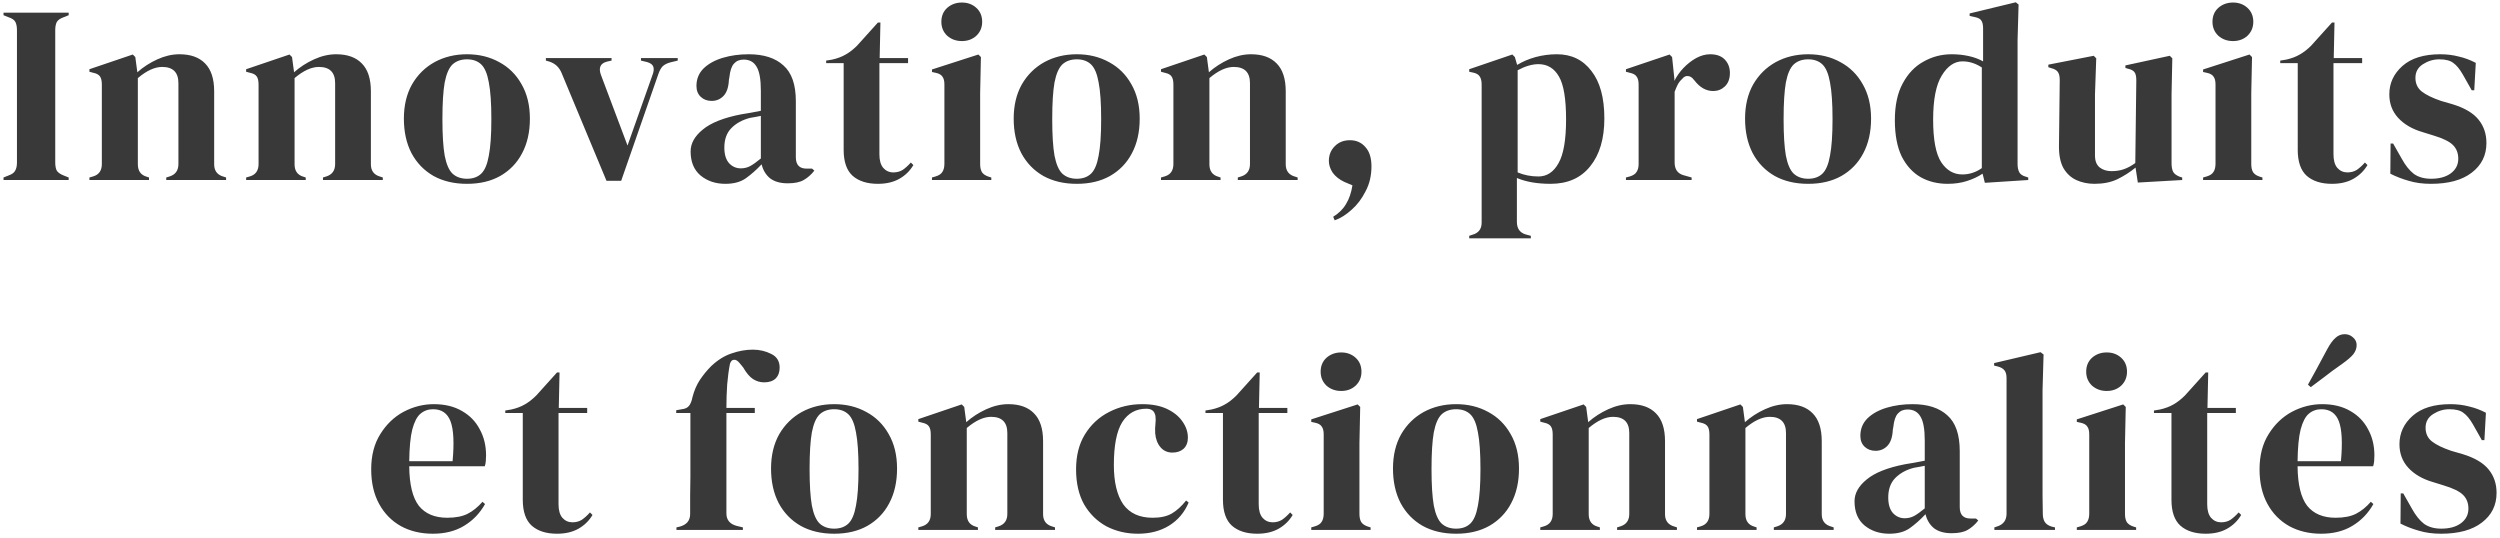 <svg width="493" height="106" viewBox="0 0 493 106" fill="none" xmlns="http://www.w3.org/2000/svg">
<path opacity="0.8" d="M0.694 35.5V35L1.694 34.6C2.36 34.367 2.794 34.05 2.994 33.65C3.227 33.25 3.344 32.717 3.344 32.05L3.344 5.95C3.344 5.283 3.244 4.75 3.044 4.35C2.844 3.95 2.394 3.633 1.694 3.4L0.694 3V2.5H13.544V3L12.544 3.4C11.877 3.633 11.427 3.95 11.194 4.35C10.994 4.75 10.894 5.283 10.894 5.95L10.894 32.05C10.894 32.717 10.994 33.25 11.194 33.65C11.427 34.017 11.877 34.333 12.544 34.6L13.544 35V35.5H0.694ZM17.633 35.5V35L18.333 34.8C19.5 34.467 20.083 33.65 20.083 32.35V16.7C20.083 15.967 19.966 15.433 19.733 15.1C19.5 14.733 19.049 14.483 18.383 14.35L17.633 14.15V13.65L26.183 10.75L26.683 11.25L27.083 14.25C28.25 13.217 29.566 12.367 31.033 11.7C32.499 11.033 33.95 10.7 35.383 10.7C37.583 10.7 39.266 11.3 40.433 12.5C41.633 13.7 42.233 15.533 42.233 18L42.233 32.4C42.233 33.7 42.866 34.517 44.133 34.85L44.583 35V35.5H32.783V35L33.433 34.8C34.599 34.433 35.183 33.617 35.183 32.35L35.183 16.4C35.183 14.267 34.116 13.2 31.983 13.2C30.516 13.2 28.916 13.933 27.183 15.4V32.4C27.183 33.7 27.766 34.517 28.933 34.85L29.383 35V35.5H17.633ZM48.539 35.5V35L49.239 34.8C50.406 34.467 50.989 33.65 50.989 32.35L50.989 16.7C50.989 15.967 50.872 15.433 50.639 15.1C50.406 14.733 49.956 14.483 49.289 14.35L48.539 14.15V13.65L57.089 10.75L57.589 11.25L57.989 14.25C59.156 13.217 60.472 12.367 61.939 11.7C63.406 11.033 64.856 10.7 66.289 10.7C68.489 10.7 70.172 11.3 71.339 12.5C72.539 13.7 73.139 15.533 73.139 18V32.4C73.139 33.7 73.772 34.517 75.039 34.85L75.489 35V35.5H63.689V35L64.339 34.8C65.506 34.433 66.089 33.617 66.089 32.35V16.4C66.089 14.267 65.022 13.2 62.889 13.2C61.422 13.2 59.822 13.933 58.089 15.4L58.089 32.4C58.089 33.7 58.672 34.517 59.839 34.85L60.289 35V35.5H48.539ZM92.095 36.25C89.562 36.25 87.362 35.733 85.495 34.7C83.629 33.633 82.179 32.133 81.145 30.2C80.145 28.267 79.645 26 79.645 23.4C79.645 20.8 80.179 18.55 81.245 16.65C82.345 14.75 83.829 13.283 85.695 12.25C87.595 11.217 89.729 10.7 92.095 10.7C94.462 10.7 96.579 11.217 98.445 12.25C100.312 13.25 101.779 14.7 102.845 16.6C103.945 18.5 104.495 20.767 104.495 23.4C104.495 26.033 103.979 28.317 102.945 30.25C101.945 32.15 100.512 33.633 98.645 34.7C96.812 35.733 94.629 36.25 92.095 36.25ZM92.095 35.25C93.262 35.25 94.195 34.917 94.895 34.25C95.595 33.583 96.095 32.4 96.395 30.7C96.729 29 96.895 26.6 96.895 23.5C96.895 20.367 96.729 17.95 96.395 16.25C96.095 14.55 95.595 13.367 94.895 12.7C94.195 12.033 93.262 11.7 92.095 11.7C90.929 11.7 89.979 12.033 89.245 12.7C88.545 13.367 88.029 14.55 87.695 16.25C87.395 17.95 87.245 20.367 87.245 23.5C87.245 26.6 87.395 29 87.695 30.7C88.029 32.4 88.545 33.583 89.245 34.25C89.979 34.917 90.929 35.25 92.095 35.25ZM119.598 35.65L110.748 14.4C110.282 13.267 109.482 12.517 108.348 12.15L107.648 11.95V11.45H120.598V11.95L119.698 12.15C118.398 12.483 117.998 13.35 118.498 14.75L123.748 28.7L128.648 14.85C128.915 14.183 128.982 13.633 128.848 13.2C128.715 12.767 128.315 12.45 127.648 12.25L126.398 11.95V11.45H133.648V11.95L132.198 12.3C131.565 12.467 131.065 12.717 130.698 13.05C130.365 13.383 130.082 13.883 129.848 14.55L122.498 35.65H119.598ZM143.04 36.25C141.107 36.25 139.474 35.7 138.14 34.6C136.84 33.5 136.19 31.917 136.19 29.85C136.19 28.283 136.99 26.85 138.59 25.55C140.19 24.217 142.707 23.217 146.14 22.55C146.674 22.45 147.274 22.35 147.94 22.25C148.607 22.117 149.307 21.983 150.04 21.85V17.9C150.04 15.633 149.757 14.05 149.19 13.15C148.657 12.217 147.807 11.75 146.64 11.75C145.84 11.75 145.207 12.017 144.74 12.55C144.274 13.05 143.974 13.933 143.84 15.2L143.74 15.75C143.674 17.183 143.324 18.233 142.69 18.9C142.057 19.567 141.274 19.9 140.34 19.9C139.474 19.9 138.757 19.633 138.19 19.1C137.624 18.567 137.34 17.85 137.34 16.95C137.34 15.583 137.807 14.433 138.74 13.5C139.707 12.567 140.974 11.867 142.54 11.4C144.107 10.933 145.807 10.7 147.64 10.7C150.607 10.7 152.89 11.433 154.49 12.9C156.124 14.333 156.94 16.683 156.94 19.95V31C156.94 32.5 157.64 33.25 159.04 33.25H160.14L160.59 33.65C159.957 34.45 159.257 35.067 158.49 35.5C157.757 35.933 156.707 36.15 155.34 36.15C153.874 36.15 152.707 35.817 151.84 35.15C151.007 34.45 150.457 33.533 150.19 32.4C149.19 33.467 148.157 34.383 147.09 35.15C146.057 35.883 144.707 36.25 143.04 36.25ZM146.09 33.2C146.757 33.2 147.374 33.05 147.94 32.75C148.54 32.417 149.24 31.917 150.04 31.25V22.85C149.707 22.917 149.374 22.983 149.04 23.05C148.707 23.117 148.324 23.183 147.89 23.25C146.357 23.65 145.124 24.333 144.19 25.3C143.29 26.233 142.84 27.5 142.84 29.1C142.84 30.467 143.157 31.5 143.79 32.2C144.424 32.867 145.19 33.2 146.09 33.2ZM173.119 36.25C170.986 36.25 169.319 35.717 168.119 34.65C166.952 33.583 166.369 31.883 166.369 29.55V12.45H162.919V11.95L164.119 11.75C165.152 11.517 166.036 11.183 166.769 10.75C167.536 10.317 168.286 9.733 169.019 9L173.119 4.45H173.619L173.469 11.45H179.069V12.45H173.419V30.45C173.419 31.617 173.669 32.5 174.169 33.1C174.702 33.7 175.369 34 176.169 34C176.869 34 177.486 33.833 178.019 33.5C178.552 33.133 179.086 32.65 179.619 32.05L180.119 32.55C179.452 33.683 178.536 34.583 177.369 35.25C176.202 35.917 174.786 36.25 173.119 36.25ZM189.686 8.1C188.552 8.1 187.586 7.75 186.786 7.05C186.019 6.317 185.636 5.4 185.636 4.3C185.636 3.167 186.019 2.25 186.786 1.55C187.586 0.85 188.552 0.5 189.686 0.5C190.819 0.5 191.769 0.85 192.536 1.55C193.302 2.25 193.686 3.167 193.686 4.3C193.686 5.4 193.302 6.317 192.536 7.05C191.769 7.75 190.819 8.1 189.686 8.1ZM183.786 35.5V35L184.486 34.8C185.152 34.6 185.602 34.3 185.836 33.9C186.102 33.5 186.236 32.967 186.236 32.3V16.65C186.236 15.95 186.102 15.433 185.836 15.1C185.602 14.733 185.152 14.483 184.486 14.35L183.786 14.2V13.7L192.936 10.75L193.436 11.25L193.286 18.35V32.35C193.286 33.017 193.402 33.55 193.636 33.95C193.902 34.35 194.352 34.65 194.986 34.85L195.486 35V35.5H183.786ZM212.349 36.25C209.816 36.25 207.616 35.733 205.749 34.7C203.883 33.633 202.433 32.133 201.399 30.2C200.399 28.267 199.899 26 199.899 23.4C199.899 20.8 200.433 18.55 201.499 16.65C202.599 14.75 204.083 13.283 205.949 12.25C207.849 11.217 209.983 10.7 212.349 10.7C214.716 10.7 216.833 11.217 218.699 12.25C220.566 13.25 222.033 14.7 223.099 16.6C224.199 18.5 224.749 20.767 224.749 23.4C224.749 26.033 224.233 28.317 223.199 30.25C222.199 32.15 220.766 33.633 218.899 34.7C217.066 35.733 214.883 36.25 212.349 36.25ZM212.349 35.25C213.516 35.25 214.449 34.917 215.149 34.25C215.849 33.583 216.349 32.4 216.649 30.7C216.983 29 217.149 26.6 217.149 23.5C217.149 20.367 216.983 17.95 216.649 16.25C216.349 14.55 215.849 13.367 215.149 12.7C214.449 12.033 213.516 11.7 212.349 11.7C211.183 11.7 210.233 12.033 209.499 12.7C208.799 13.367 208.283 14.55 207.949 16.25C207.649 17.95 207.499 20.367 207.499 23.5C207.499 26.6 207.649 29 207.949 30.7C208.283 32.4 208.799 33.583 209.499 34.25C210.233 34.917 211.183 35.25 212.349 35.25ZM228.945 35.5V35L229.645 34.8C230.812 34.467 231.395 33.65 231.395 32.35V16.7C231.395 15.967 231.279 15.433 231.045 15.1C230.812 14.733 230.362 14.483 229.695 14.35L228.945 14.15V13.65L237.495 10.75L237.995 11.25L238.395 14.25C239.562 13.217 240.879 12.367 242.345 11.7C243.812 11.033 245.262 10.7 246.695 10.7C248.895 10.7 250.579 11.3 251.745 12.5C252.945 13.7 253.545 15.533 253.545 18V32.4C253.545 33.7 254.179 34.517 255.445 34.85L255.895 35V35.5L244.095 35.5V35L244.745 34.8C245.912 34.433 246.495 33.617 246.495 32.35V16.4C246.495 14.267 245.429 13.2 243.295 13.2C241.829 13.2 240.229 13.933 238.495 15.4V32.4C238.495 33.7 239.079 34.517 240.245 34.85L240.695 35V35.5H228.945ZM263.202 43.45L262.902 42.75C264.035 42.05 264.885 41.2 265.452 40.2C266.052 39.233 266.468 38.017 266.702 36.55L265.052 35.85C264.085 35.383 263.335 34.783 262.802 34.05C262.302 33.283 262.052 32.517 262.052 31.75C262.052 30.583 262.435 29.617 263.202 28.85C263.968 28.05 264.968 27.65 266.202 27.65C267.468 27.65 268.485 28.1 269.252 29C270.052 29.867 270.452 31.133 270.452 32.8C270.452 34.633 270.068 36.267 269.302 37.7C268.568 39.167 267.652 40.383 266.552 41.35C265.452 42.35 264.335 43.05 263.202 43.45ZM289.73 47V46.5L290.33 46.3C291.564 45.967 292.18 45.167 292.18 43.9V16.7C292.18 15.967 292.047 15.417 291.78 15.05C291.547 14.683 291.097 14.433 290.43 14.3L289.73 14.15V13.65L298.23 10.75L298.73 11.25L299.18 12.8C300.28 12.133 301.497 11.617 302.83 11.25C304.197 10.883 305.597 10.7 307.03 10.7C309.897 10.7 312.164 11.8 313.83 14C315.53 16.167 316.38 19.283 316.38 23.35C316.38 27.35 315.447 30.5 313.58 32.8C311.747 35.1 309.147 36.25 305.78 36.25C303.147 36.25 300.93 35.867 299.13 35.1V43.75C299.13 45.083 299.73 45.917 300.93 46.25L301.88 46.5V47H289.73ZM303.38 34.8C305.047 34.8 306.364 33.933 307.33 32.2C308.33 30.467 308.83 27.583 308.83 23.55C308.83 19.517 308.364 16.7 307.43 15.1C306.497 13.467 305.147 12.65 303.38 12.65C302.147 12.65 300.78 13.05 299.28 13.85V34C300.547 34.533 301.914 34.8 303.38 34.8ZM320.637 35.5V35L321.387 34.8C322.053 34.6 322.503 34.3 322.737 33.9C323.003 33.5 323.137 32.983 323.137 32.35V16.7C323.137 15.967 323.003 15.433 322.737 15.1C322.503 14.733 322.053 14.483 321.387 14.35L320.637 14.15V13.65L329.237 10.75L329.737 11.25L330.187 15.55V15.95C330.653 15.017 331.253 14.167 331.987 13.4C332.753 12.6 333.587 11.95 334.487 11.45C335.42 10.95 336.337 10.7 337.237 10.7C338.503 10.7 339.47 11.05 340.137 11.75C340.803 12.45 341.137 13.333 341.137 14.4C341.137 15.533 340.803 16.417 340.137 17.05C339.503 17.65 338.737 17.95 337.837 17.95C336.437 17.95 335.203 17.25 334.137 15.85L334.037 15.75C333.703 15.283 333.32 15.033 332.887 15C332.453 14.933 332.053 15.133 331.687 15.6C331.353 15.9 331.07 16.267 330.837 16.7C330.637 17.1 330.437 17.567 330.237 18.1V32.05C330.237 33.383 330.82 34.217 331.987 34.55L333.587 35V35.5H320.637ZM356.576 36.25C354.042 36.25 351.842 35.733 349.976 34.7C348.109 33.633 346.659 32.133 345.626 30.2C344.626 28.267 344.126 26 344.126 23.4C344.126 20.8 344.659 18.55 345.726 16.65C346.826 14.75 348.309 13.283 350.176 12.25C352.076 11.217 354.209 10.7 356.576 10.7C358.942 10.7 361.059 11.217 362.926 12.25C364.792 13.25 366.259 14.7 367.326 16.6C368.426 18.5 368.976 20.767 368.976 23.4C368.976 26.033 368.459 28.317 367.426 30.25C366.426 32.15 364.992 33.633 363.126 34.7C361.292 35.733 359.109 36.25 356.576 36.25ZM356.576 35.25C357.742 35.25 358.676 34.917 359.376 34.25C360.076 33.583 360.576 32.4 360.876 30.7C361.209 29 361.376 26.6 361.376 23.5C361.376 20.367 361.209 17.95 360.876 16.25C360.576 14.55 360.076 13.367 359.376 12.7C358.676 12.033 357.742 11.7 356.576 11.7C355.409 11.7 354.459 12.033 353.726 12.7C353.026 13.367 352.509 14.55 352.176 16.25C351.876 17.95 351.726 20.367 351.726 23.5C351.726 26.6 351.876 29 352.176 30.7C352.509 32.4 353.026 33.583 353.726 34.25C354.459 34.917 355.409 35.25 356.576 35.25ZM384.065 36.25C382.098 36.25 380.332 35.817 378.765 34.95C377.198 34.05 375.948 32.683 375.015 30.85C374.115 28.983 373.665 26.6 373.665 23.7C373.665 20.767 374.182 18.35 375.215 16.45C376.248 14.517 377.615 13.083 379.315 12.15C381.015 11.183 382.865 10.7 384.865 10.7C386.032 10.7 387.148 10.817 388.215 11.05C389.282 11.283 390.232 11.633 391.065 12.1V5.6C391.065 4.9 390.948 4.383 390.715 4.05C390.515 3.717 390.065 3.483 389.365 3.35L388.415 3.15V2.65L397.515 0.45L398.065 0.9L397.865 7.9V32.35C397.865 33.017 397.982 33.567 398.215 34C398.448 34.4 398.882 34.683 399.515 34.85L399.965 35V35.5L391.415 36.05L390.965 34.25C390.065 34.85 389.032 35.333 387.865 35.7C386.732 36.067 385.465 36.25 384.065 36.25ZM386.965 34.4C388.365 34.4 389.648 33.983 390.815 33.15V13.3C389.582 12.5 388.315 12.1 387.015 12.1C385.415 12.1 384.048 13.033 382.915 14.9C381.782 16.733 381.215 19.633 381.215 23.6C381.215 27.567 381.748 30.367 382.815 32C383.882 33.6 385.265 34.4 386.965 34.4ZM413.03 36.25C411.73 36.25 410.53 36 409.43 35.5C408.364 35 407.514 34.2 406.88 33.1C406.28 31.967 405.997 30.483 406.03 28.65L406.18 15.8C406.18 15.033 406.047 14.483 405.78 14.15C405.514 13.817 405.097 13.583 404.53 13.45L403.93 13.25V12.75L412.88 11L413.38 11.5L413.13 18.6V30.65C413.13 31.717 413.43 32.5 414.03 33C414.664 33.5 415.447 33.75 416.38 33.75C417.314 33.75 418.147 33.617 418.88 33.35C419.614 33.083 420.347 32.683 421.08 32.15L421.28 15.85C421.28 15.083 421.164 14.55 420.93 14.25C420.697 13.917 420.264 13.683 419.63 13.55L419.13 13.4V12.9L427.88 11L428.38 11.5L428.23 18.6V32.15C428.23 32.883 428.33 33.45 428.53 33.85C428.73 34.25 429.164 34.583 429.83 34.85L430.33 35V35.5L421.58 36L421.13 33.05C420.03 33.95 418.83 34.717 417.53 35.35C416.264 35.95 414.764 36.25 413.03 36.25ZM440.35 8.1C439.216 8.1 438.25 7.75 437.45 7.05C436.683 6.317 436.3 5.4 436.3 4.3C436.3 3.167 436.683 2.25 437.45 1.55C438.25 0.85 439.216 0.5 440.35 0.5C441.483 0.5 442.433 0.85 443.2 1.55C443.966 2.25 444.35 3.167 444.35 4.3C444.35 5.4 443.966 6.317 443.2 7.05C442.433 7.75 441.483 8.1 440.35 8.1ZM434.45 35.5V35L435.15 34.8C435.816 34.6 436.266 34.3 436.5 33.9C436.766 33.5 436.9 32.967 436.9 32.3V16.65C436.9 15.95 436.766 15.433 436.5 15.1C436.266 14.733 435.816 14.483 435.15 14.35L434.45 14.2V13.7L443.6 10.75L444.1 11.25L443.95 18.35V32.35C443.95 33.017 444.066 33.55 444.3 33.95C444.566 34.35 445.016 34.65 445.65 34.85L446.15 35V35.5H434.45ZM459.863 36.25C457.73 36.25 456.063 35.717 454.863 34.65C453.697 33.583 453.113 31.883 453.113 29.55V12.45H449.663V11.95L450.863 11.75C451.897 11.517 452.78 11.183 453.513 10.75C454.28 10.317 455.03 9.733 455.763 9L459.863 4.45H460.363L460.213 11.45H465.813V12.45H460.163V30.45C460.163 31.617 460.413 32.5 460.913 33.1C461.447 33.7 462.113 34 462.913 34C463.613 34 464.23 33.833 464.763 33.5C465.297 33.133 465.83 32.65 466.363 32.05L466.863 32.55C466.197 33.683 465.28 34.583 464.113 35.25C462.947 35.917 461.53 36.25 459.863 36.25ZM479.373 36.25C477.739 36.25 476.273 36.05 474.973 35.65C473.673 35.283 472.473 34.817 471.373 34.25L471.423 28.3H471.923L473.623 31.3C474.356 32.633 475.156 33.633 476.023 34.3C476.923 34.933 478.056 35.25 479.423 35.25C481.023 35.25 482.306 34.9 483.273 34.2C484.273 33.467 484.773 32.5 484.773 31.3C484.773 30.2 484.423 29.3 483.723 28.6C483.023 27.9 481.723 27.267 479.823 26.7L477.723 26.05C475.689 25.45 474.089 24.517 472.923 23.25C471.756 21.983 471.173 20.433 471.173 18.6C471.173 16.4 472.039 14.533 473.773 13C475.506 11.467 477.989 10.7 481.223 10.7C482.523 10.7 483.739 10.85 484.873 11.15C486.039 11.417 487.156 11.833 488.223 12.4L487.923 17.8H487.423L485.673 14.7C485.039 13.6 484.406 12.833 483.773 12.4C483.173 11.933 482.256 11.7 481.023 11.7C479.889 11.7 478.823 12.017 477.823 12.65C476.823 13.283 476.323 14.183 476.323 15.35C476.323 16.483 476.739 17.383 477.573 18.05C478.439 18.717 479.706 19.333 481.373 19.9L483.623 20.55C486.023 21.283 487.739 22.3 488.773 23.6C489.806 24.867 490.323 26.4 490.323 28.2C490.323 30.633 489.356 32.583 487.423 34.05C485.523 35.517 482.839 36.25 479.373 36.25ZM85.55 79.7C87.717 79.7 89.567 80.15 91.1 81.05C92.633 81.917 93.8 83.117 94.6 84.65C95.433 86.15 95.85 87.867 95.85 89.8C95.85 90.167 95.833 90.55 95.8 90.95C95.767 91.317 95.7 91.65 95.6 91.95H80.7C80.733 95.55 81.367 98.15 82.6 99.75C83.867 101.317 85.733 102.1 88.2 102.1C89.867 102.1 91.217 101.833 92.25 101.3C93.283 100.767 94.25 99.983 95.15 98.95L95.65 99.4C94.617 101.233 93.233 102.667 91.5 103.7C89.8 104.733 87.75 105.25 85.35 105.25C82.983 105.25 80.883 104.75 79.05 103.75C77.217 102.717 75.783 101.25 74.75 99.35C73.717 97.45 73.2 95.183 73.2 92.55C73.2 89.817 73.8 87.5 75 85.6C76.2 83.667 77.733 82.2 79.6 81.2C81.5 80.2 83.483 79.7 85.55 79.7ZM85.4 80.7C84.433 80.7 83.6 81 82.9 81.6C82.233 82.167 81.7 83.2 81.3 84.7C80.933 86.167 80.733 88.25 80.7 90.95H89.25C89.583 87.317 89.45 84.7 88.85 83.1C88.25 81.5 87.1 80.7 85.4 80.7ZM109.842 105.25C107.708 105.25 106.042 104.717 104.842 103.65C103.675 102.583 103.092 100.883 103.092 98.55V81.45H99.642V80.95L100.842 80.75C101.875 80.517 102.758 80.183 103.492 79.75C104.258 79.317 105.008 78.733 105.742 78L109.842 73.45H110.342L110.192 80.45H115.792V81.45H110.142V99.45C110.142 100.617 110.392 101.5 110.892 102.1C111.425 102.7 112.092 103 112.892 103C113.592 103 114.208 102.833 114.742 102.5C115.275 102.133 115.808 101.65 116.342 101.05L116.842 101.55C116.175 102.683 115.258 103.583 114.092 104.25C112.925 104.917 111.508 105.25 109.842 105.25ZM133.397 104.5V104L134.047 103.85C134.68 103.683 135.18 103.4 135.547 103C135.914 102.567 136.097 102.017 136.097 101.35C136.097 100.117 136.097 98.9 136.097 97.7C136.13 96.467 136.147 95.233 136.147 94V81.45H133.347V80.9L134.447 80.7C135.114 80.633 135.597 80.4 135.897 80C136.197 79.6 136.414 79.05 136.547 78.35C136.88 77.05 137.364 75.917 137.997 74.95C138.664 73.95 139.414 73.033 140.247 72.2C141.514 71 142.847 70.167 144.247 69.7C145.68 69.2 147.08 68.95 148.447 68.95C149.78 68.95 150.997 69.233 152.097 69.8C153.197 70.333 153.747 71.233 153.747 72.5C153.747 73.4 153.48 74.117 152.947 74.65C152.414 75.15 151.664 75.4 150.697 75.4C149.897 75.4 149.164 75.183 148.497 74.75C147.83 74.317 147.18 73.55 146.547 72.45L145.847 71.6C145.48 71.133 145.114 70.917 144.747 70.95C144.38 70.95 144.114 71.217 143.947 71.75C143.714 72.917 143.53 74.283 143.397 75.85C143.297 77.417 143.247 78.95 143.247 80.45H148.847V81.45H143.247V101.25C143.247 102.517 143.914 103.333 145.247 103.7L146.497 104V104.5H133.397ZM164.5 105.25C161.966 105.25 159.766 104.733 157.9 103.7C156.033 102.633 154.583 101.133 153.55 99.2C152.55 97.267 152.05 95 152.05 92.4C152.05 89.8 152.583 87.55 153.65 85.65C154.75 83.75 156.233 82.283 158.1 81.25C160 80.217 162.133 79.7 164.5 79.7C166.866 79.7 168.983 80.217 170.85 81.25C172.716 82.25 174.183 83.7 175.25 85.6C176.35 87.5 176.9 89.767 176.9 92.4C176.9 95.033 176.383 97.317 175.35 99.25C174.35 101.15 172.916 102.633 171.05 103.7C169.216 104.733 167.033 105.25 164.5 105.25ZM164.5 104.25C165.666 104.25 166.6 103.917 167.3 103.25C168 102.583 168.5 101.4 168.8 99.7C169.133 98 169.3 95.6 169.3 92.5C169.3 89.367 169.133 86.95 168.8 85.25C168.5 83.55 168 82.367 167.3 81.7C166.6 81.033 165.666 80.7 164.5 80.7C163.333 80.7 162.383 81.033 161.65 81.7C160.95 82.367 160.433 83.55 160.1 85.25C159.8 86.95 159.65 89.367 159.65 92.5C159.65 95.6 159.8 98 160.1 99.7C160.433 101.4 160.95 102.583 161.65 103.25C162.383 103.917 163.333 104.25 164.5 104.25ZM181.096 104.5V104L181.796 103.8C182.962 103.467 183.546 102.65 183.546 101.35V85.7C183.546 84.967 183.429 84.433 183.196 84.1C182.962 83.733 182.512 83.483 181.846 83.35L181.096 83.15V82.65L189.646 79.75L190.146 80.25L190.546 83.25C191.712 82.217 193.029 81.367 194.496 80.7C195.962 80.033 197.412 79.7 198.846 79.7C201.046 79.7 202.729 80.3 203.896 81.5C205.096 82.7 205.696 84.533 205.696 87V101.4C205.696 102.7 206.329 103.517 207.596 103.85L208.046 104V104.5H196.246V104L196.896 103.8C198.062 103.433 198.646 102.617 198.646 101.35V85.4C198.646 83.267 197.579 82.2 195.446 82.2C193.979 82.2 192.379 82.933 190.646 84.4V101.4C190.646 102.7 191.229 103.517 192.396 103.85L192.846 104V104.5H181.096ZM224.402 105.25C222.135 105.25 220.069 104.767 218.202 103.8C216.369 102.8 214.902 101.367 213.802 99.5C212.735 97.6 212.202 95.283 212.202 92.55C212.202 89.85 212.785 87.55 213.952 85.65C215.152 83.717 216.735 82.25 218.702 81.25C220.702 80.217 222.885 79.7 225.252 79.7C227.185 79.7 228.819 80.017 230.152 80.65C231.485 81.283 232.502 82.117 233.202 83.15C233.902 84.15 234.252 85.2 234.252 86.3C234.252 87.233 233.969 87.967 233.402 88.5C232.835 89 232.102 89.25 231.202 89.25C230.235 89.25 229.452 88.9 228.852 88.2C228.252 87.5 227.902 86.583 227.802 85.45C227.769 84.717 227.785 84.1 227.852 83.6C227.919 83.067 227.919 82.533 227.852 82C227.719 81.433 227.502 81.067 227.202 80.9C226.935 80.7 226.552 80.6 226.052 80.6C224.019 80.6 222.435 81.483 221.302 83.25C220.202 85.017 219.652 87.833 219.652 91.7C219.652 95.067 220.269 97.65 221.502 99.45C222.769 101.217 224.702 102.1 227.302 102.1C228.869 102.1 230.135 101.817 231.102 101.25C232.069 100.683 233.002 99.833 233.902 98.7L234.402 99.1C233.569 101.067 232.285 102.583 230.552 103.65C228.819 104.717 226.769 105.25 224.402 105.25ZM247.916 105.25C245.783 105.25 244.116 104.717 242.916 103.65C241.749 102.583 241.166 100.883 241.166 98.55V81.45H237.716V80.95L238.916 80.75C239.949 80.517 240.833 80.183 241.566 79.75C242.333 79.317 243.083 78.733 243.816 78L247.916 73.45H248.416L248.266 80.45H253.866V81.45H248.216V99.45C248.216 100.617 248.466 101.5 248.966 102.1C249.499 102.7 250.166 103 250.966 103C251.666 103 252.283 102.833 252.816 102.5C253.349 102.133 253.883 101.65 254.416 101.05L254.916 101.55C254.249 102.683 253.333 103.583 252.166 104.25C250.999 104.917 249.583 105.25 247.916 105.25ZM264.482 77.1C263.349 77.1 262.382 76.75 261.582 76.05C260.816 75.317 260.432 74.4 260.432 73.3C260.432 72.167 260.816 71.25 261.582 70.55C262.382 69.85 263.349 69.5 264.482 69.5C265.616 69.5 266.566 69.85 267.332 70.55C268.099 71.25 268.482 72.167 268.482 73.3C268.482 74.4 268.099 75.317 267.332 76.05C266.566 76.75 265.616 77.1 264.482 77.1ZM258.582 104.5V104L259.282 103.8C259.949 103.6 260.399 103.3 260.632 102.9C260.899 102.5 261.032 101.967 261.032 101.3V85.65C261.032 84.95 260.899 84.433 260.632 84.1C260.399 83.733 259.949 83.483 259.282 83.35L258.582 83.2V82.7L267.732 79.75L268.232 80.25L268.082 87.35V101.35C268.082 102.017 268.199 102.55 268.432 102.95C268.699 103.35 269.149 103.65 269.782 103.85L270.282 104V104.5H258.582ZM287.146 105.25C284.613 105.25 282.413 104.733 280.546 103.7C278.679 102.633 277.229 101.133 276.196 99.2C275.196 97.267 274.696 95 274.696 92.4C274.696 89.8 275.229 87.55 276.296 85.65C277.396 83.75 278.879 82.283 280.746 81.25C282.646 80.217 284.779 79.7 287.146 79.7C289.513 79.7 291.629 80.217 293.496 81.25C295.363 82.25 296.829 83.7 297.896 85.6C298.996 87.5 299.546 89.767 299.546 92.4C299.546 95.033 299.029 97.317 297.996 99.25C296.996 101.15 295.563 102.633 293.696 103.7C291.863 104.733 289.679 105.25 287.146 105.25ZM287.146 104.25C288.313 104.25 289.246 103.917 289.946 103.25C290.646 102.583 291.146 101.4 291.446 99.7C291.779 98 291.946 95.6 291.946 92.5C291.946 89.367 291.779 86.95 291.446 85.25C291.146 83.55 290.646 82.367 289.946 81.7C289.246 81.033 288.313 80.7 287.146 80.7C285.979 80.7 285.029 81.033 284.296 81.7C283.596 82.367 283.079 83.55 282.746 85.25C282.446 86.95 282.296 89.367 282.296 92.5C282.296 95.6 282.446 98 282.746 99.7C283.079 101.4 283.596 102.583 284.296 103.25C285.029 103.917 285.979 104.25 287.146 104.25ZM303.742 104.5V104L304.442 103.8C305.609 103.467 306.192 102.65 306.192 101.35V85.7C306.192 84.967 306.076 84.433 305.842 84.1C305.609 83.733 305.159 83.483 304.492 83.35L303.742 83.15V82.65L312.292 79.75L312.792 80.25L313.192 83.25C314.359 82.217 315.676 81.367 317.142 80.7C318.609 80.033 320.059 79.7 321.492 79.7C323.692 79.7 325.376 80.3 326.542 81.5C327.742 82.7 328.342 84.533 328.342 87V101.4C328.342 102.7 328.976 103.517 330.242 103.85L330.692 104V104.5H318.892V104L319.542 103.8C320.709 103.433 321.292 102.617 321.292 101.35V85.4C321.292 83.267 320.226 82.2 318.092 82.2C316.626 82.2 315.026 82.933 313.292 84.4V101.4C313.292 102.7 313.876 103.517 315.042 103.85L315.492 104V104.5H303.742ZM334.648 104.5V104L335.348 103.8C336.515 103.467 337.098 102.65 337.098 101.35V85.7C337.098 84.967 336.982 84.433 336.748 84.1C336.515 83.733 336.065 83.483 335.398 83.35L334.648 83.15V82.65L343.198 79.75L343.698 80.25L344.098 83.25C345.265 82.217 346.582 81.367 348.048 80.7C349.515 80.033 350.965 79.7 352.398 79.7C354.598 79.7 356.282 80.3 357.448 81.5C358.648 82.7 359.248 84.533 359.248 87V101.4C359.248 102.7 359.882 103.517 361.148 103.85L361.598 104V104.5L349.798 104.5V104L350.448 103.8C351.615 103.433 352.198 102.617 352.198 101.35V85.4C352.198 83.267 351.132 82.2 348.998 82.2C347.532 82.2 345.932 82.933 344.198 84.4V101.4C344.198 102.7 344.782 103.517 345.948 103.85L346.398 104V104.5H334.648ZM372.562 105.25C370.628 105.25 368.995 104.7 367.662 103.6C366.362 102.5 365.712 100.917 365.712 98.85C365.712 97.283 366.512 95.85 368.112 94.55C369.712 93.217 372.228 92.217 375.662 91.55C376.195 91.45 376.795 91.35 377.462 91.25C378.128 91.117 378.828 90.983 379.562 90.85V86.9C379.562 84.633 379.278 83.05 378.712 82.15C378.178 81.217 377.328 80.75 376.162 80.75C375.362 80.75 374.728 81.017 374.262 81.55C373.795 82.05 373.495 82.933 373.362 84.2L373.262 84.75C373.195 86.183 372.845 87.233 372.212 87.9C371.578 88.567 370.795 88.9 369.862 88.9C368.995 88.9 368.278 88.633 367.712 88.1C367.145 87.567 366.862 86.85 366.862 85.95C366.862 84.583 367.328 83.433 368.262 82.5C369.228 81.567 370.495 80.867 372.062 80.4C373.628 79.933 375.328 79.7 377.162 79.7C380.128 79.7 382.412 80.433 384.012 81.9C385.645 83.333 386.462 85.683 386.462 88.95V100C386.462 101.5 387.162 102.25 388.562 102.25H389.662L390.112 102.65C389.478 103.45 388.778 104.067 388.012 104.5C387.278 104.933 386.228 105.15 384.862 105.15C383.395 105.15 382.228 104.817 381.362 104.15C380.528 103.45 379.978 102.533 379.712 101.4C378.712 102.467 377.678 103.383 376.612 104.15C375.578 104.883 374.228 105.25 372.562 105.25ZM375.612 102.2C376.278 102.2 376.895 102.05 377.462 101.75C378.062 101.417 378.762 100.917 379.562 100.25V91.85C379.228 91.917 378.895 91.983 378.562 92.05C378.228 92.117 377.845 92.183 377.412 92.25C375.878 92.65 374.645 93.333 373.712 94.3C372.812 95.233 372.362 96.5 372.362 98.1C372.362 99.467 372.678 100.5 373.312 101.2C373.945 101.867 374.712 102.2 375.612 102.2ZM393.291 104.5V104L393.891 103.8C395.091 103.4 395.691 102.567 395.691 101.3V74.55C395.691 73.883 395.557 73.383 395.291 73.05C395.024 72.683 394.557 72.417 393.891 72.25L393.241 72.1V71.6L402.391 69.45L402.991 69.9L402.791 76.9V94C402.791 95.233 402.791 96.467 402.791 97.7C402.824 98.9 402.841 100.1 402.841 101.3C402.841 101.967 402.974 102.517 403.241 102.95C403.507 103.35 403.957 103.65 404.591 103.85L405.241 104V104.5H393.291ZM415.447 77.1C414.314 77.1 413.347 76.75 412.547 76.05C411.781 75.317 411.397 74.4 411.397 73.3C411.397 72.167 411.781 71.25 412.547 70.55C413.347 69.85 414.314 69.5 415.447 69.5C416.581 69.5 417.531 69.85 418.297 70.55C419.064 71.25 419.447 72.167 419.447 73.3C419.447 74.4 419.064 75.317 418.297 76.05C417.531 76.75 416.581 77.1 415.447 77.1ZM409.547 104.5V104L410.247 103.8C410.914 103.6 411.364 103.3 411.597 102.9C411.864 102.5 411.997 101.967 411.997 101.3V85.65C411.997 84.95 411.864 84.433 411.597 84.1C411.364 83.733 410.914 83.483 410.247 83.35L409.547 83.2V82.7L418.697 79.75L419.197 80.25L419.047 87.35V101.35C419.047 102.017 419.164 102.55 419.397 102.95C419.664 103.35 420.114 103.65 420.747 103.85L421.247 104V104.5H409.547ZM434.961 105.25C432.828 105.25 431.161 104.717 429.961 103.65C428.794 102.583 428.211 100.883 428.211 98.55V81.45H424.761V80.95L425.961 80.75C426.994 80.517 427.878 80.183 428.611 79.75C429.378 79.317 430.128 78.733 430.861 78L434.961 73.45H435.461L435.311 80.45H440.911V81.45H435.261V99.45C435.261 100.617 435.511 101.5 436.011 102.1C436.544 102.7 437.211 103 438.011 103C438.711 103 439.328 102.833 439.861 102.5C440.394 102.133 440.928 101.65 441.461 101.05L441.961 101.55C441.294 102.683 440.378 103.583 439.211 104.25C438.044 104.917 436.628 105.25 434.961 105.25ZM457.931 79.7C460.098 79.7 461.948 80.15 463.481 81.05C465.014 81.917 466.181 83.117 466.981 84.65C467.814 86.15 468.231 87.867 468.231 89.8C468.231 90.167 468.214 90.55 468.181 90.95C468.148 91.317 468.081 91.65 467.981 91.95H453.081C453.114 95.55 453.748 98.15 454.981 99.75C456.248 101.317 458.114 102.1 460.581 102.1C462.248 102.1 463.598 101.833 464.631 101.3C465.664 100.767 466.631 99.983 467.531 98.95L468.031 99.4C466.998 101.233 465.614 102.667 463.881 103.7C462.181 104.733 460.131 105.25 457.731 105.25C455.364 105.25 453.264 104.75 451.431 103.75C449.598 102.717 448.164 101.25 447.131 99.35C446.098 97.45 445.581 95.183 445.581 92.55C445.581 89.817 446.181 87.5 447.381 85.6C448.581 83.667 450.114 82.2 451.981 81.2C453.881 80.2 455.864 79.7 457.931 79.7ZM457.781 80.7C456.814 80.7 455.981 81 455.281 81.6C454.614 82.167 454.081 83.2 453.681 84.7C453.314 86.167 453.114 88.25 453.081 90.95H461.631C461.964 87.317 461.831 84.7 461.231 83.1C460.631 81.5 459.481 80.7 457.781 80.7ZM455.131 75.85C455.598 74.983 456.131 74.017 456.731 72.95C457.331 71.85 458.048 70.517 458.881 68.95C459.448 67.883 459.998 67.117 460.531 66.65C461.064 66.15 461.681 65.9 462.381 65.9C463.014 65.9 463.564 66.117 464.031 66.55C464.498 66.95 464.731 67.45 464.731 68.05C464.731 68.683 464.514 69.283 464.081 69.85C463.648 70.383 462.914 71.017 461.881 71.75C460.448 72.75 459.248 73.633 458.281 74.4C457.314 75.133 456.448 75.783 455.681 76.35L455.131 75.85ZM481.373 105.25C479.739 105.25 478.273 105.05 476.973 104.65C475.673 104.283 474.473 103.817 473.373 103.25L473.423 97.3H473.923L475.623 100.3C476.356 101.633 477.156 102.633 478.023 103.3C478.923 103.933 480.056 104.25 481.423 104.25C483.023 104.25 484.306 103.9 485.273 103.2C486.273 102.467 486.773 101.5 486.773 100.3C486.773 99.2 486.423 98.3 485.723 97.6C485.023 96.9 483.723 96.267 481.823 95.7L479.723 95.05C477.689 94.45 476.089 93.517 474.923 92.25C473.756 90.983 473.173 89.433 473.173 87.6C473.173 85.4 474.039 83.533 475.773 82C477.506 80.467 479.989 79.7 483.223 79.7C484.523 79.7 485.739 79.85 486.873 80.15C488.039 80.417 489.156 80.833 490.223 81.4L489.923 86.8H489.423L487.673 83.7C487.039 82.6 486.406 81.833 485.773 81.4C485.173 80.933 484.256 80.7 483.023 80.7C481.889 80.7 480.823 81.017 479.823 81.65C478.823 82.283 478.323 83.183 478.323 84.35C478.323 85.483 478.739 86.383 479.573 87.05C480.439 87.717 481.706 88.333 483.373 88.9L485.623 89.55C488.023 90.283 489.739 91.3 490.773 92.6C491.806 93.867 492.323 95.4 492.323 97.2C492.323 99.633 491.356 101.583 489.423 103.05C487.523 104.517 484.839 105.25 481.373 105.25Z" fill="#080808"/>
</svg>
